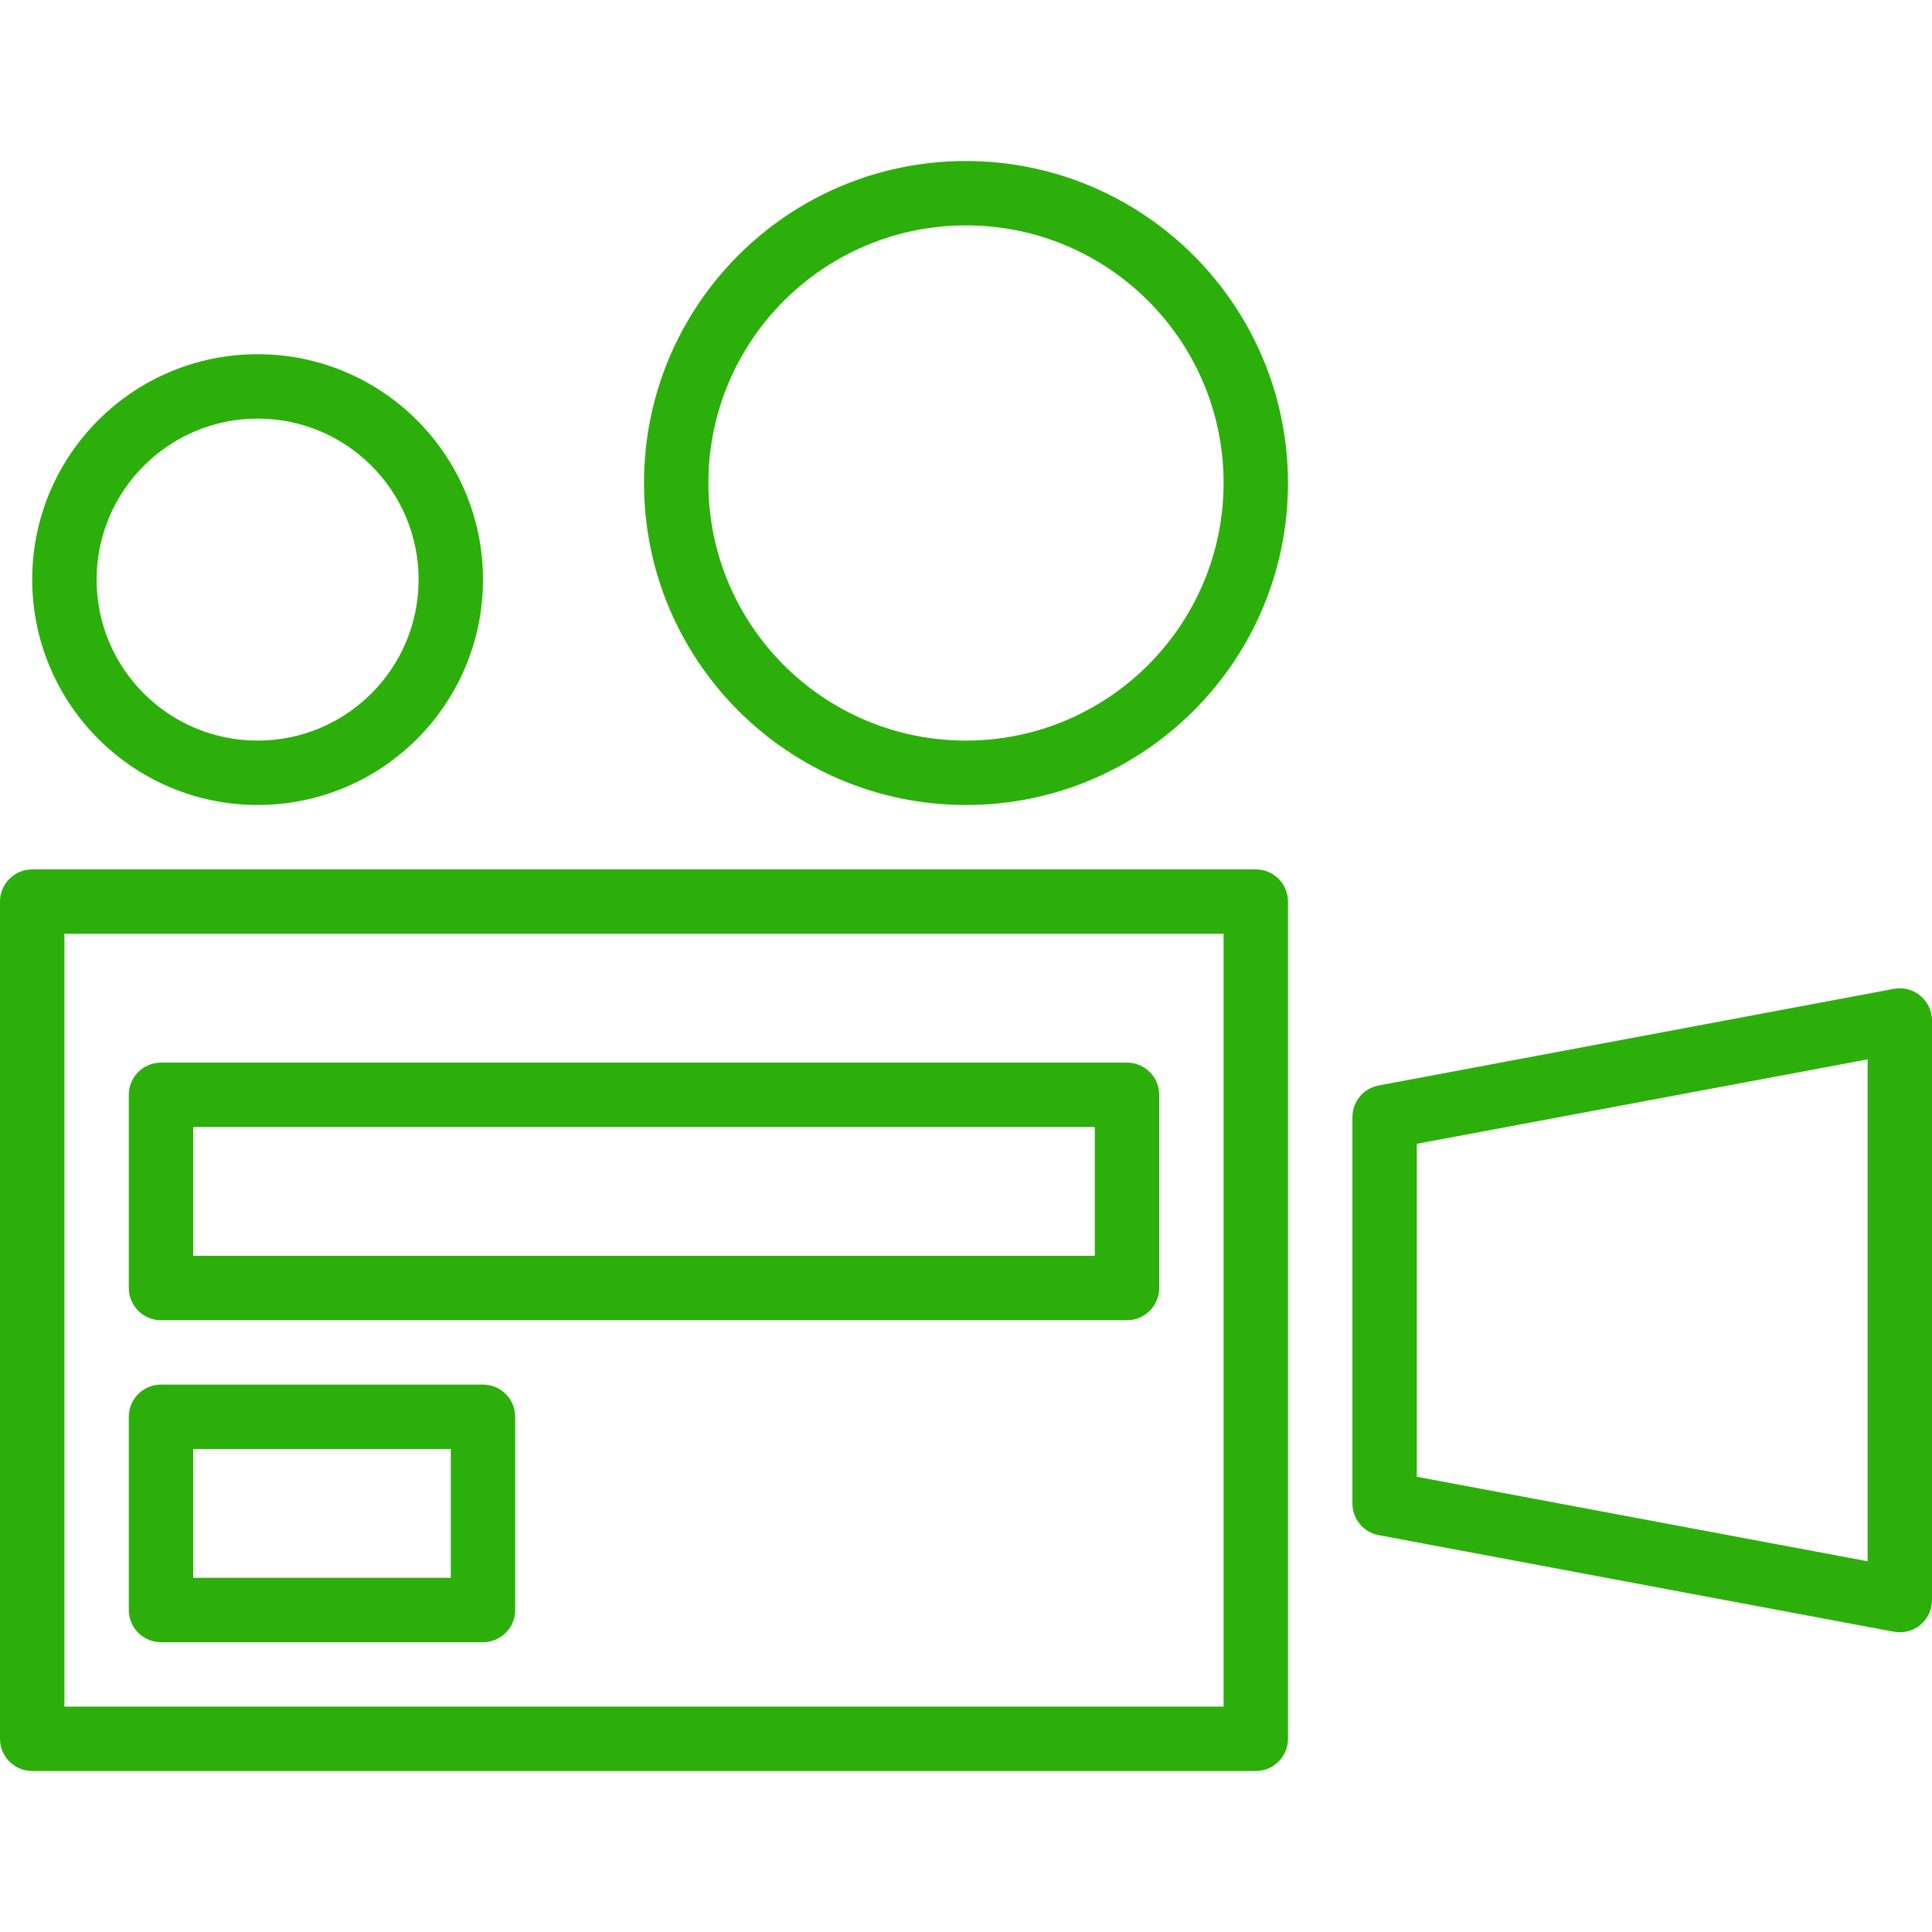 <?xml version="1.0" encoding="iso-8859-1"?>
<!-- Generator: Adobe Illustrator 19.0.0, SVG Export Plug-In . SVG Version: 6.00 Build 0)  -->
<svg xmlns="http://www.w3.org/2000/svg" xmlns:xlink="http://www.w3.org/1999/xlink" version="1.1" id="Capa_1" x="0px" y="0px" viewBox="0 0 480 480" style="enable-background:new 0 0 480 480;" xml:space="preserve" width="512px" height="512px">
<g>
	<g>
		<g>
			<path d="M312,216H8c-4.418,0-8,3.582-8,8v208c0,4.418,3.582,8,8,8h304c4.418,0,8-3.582,8-8V224C320,219.582,316.418,216,312,216z      M304,424H16V232h288V424z" fill="#2caf0a"/>
			<path d="M477.112,247.384c-1.829-1.525-4.245-2.151-6.584-1.704l-128,24c-3.782,0.708-6.524,4.008-6.528,7.856v96     c0,3.851,2.743,7.155,6.528,7.864l128,24c0.485,0.093,0.978,0.139,1.472,0.136c4.418,0,8-3.582,8-8v-144     C480,251.158,478.941,248.904,477.112,247.384z M464,387.896l-112-21v-82.72L464,263.2V387.896z" fill="#2caf0a"/>
			<path d="M64,200c30.928,0,56-25.072,56-56c0-30.928-25.072-56-56-56c-30.928,0-56,25.072-56,56     C8.035,174.913,33.087,199.965,64,200z M64,104c22.091,0,40,17.909,40,40s-17.909,40-40,40s-40-17.909-40-40     C24.026,121.92,41.92,104.026,64,104z" fill="#2caf0a"/>
			<path d="M240,40c-44.183,0-80,35.817-80,80s35.817,80,80,80s80-35.817,80-80C319.952,75.837,284.163,40.049,240,40z M240,184     c-35.346,0-64-28.654-64-64c0-35.346,28.654-64,64-64c35.346,0,64,28.654,64,64C303.96,155.33,275.33,183.96,240,184z" fill="#2caf0a"/>
			<path d="M40,328h240c4.418,0,8-3.582,8-8v-48c0-4.418-3.582-8-8-8H40c-4.418,0-8,3.582-8,8v48C32,324.418,35.582,328,40,328z      M48,280h224v32H48V280z" fill="#2caf0a"/>
			<path d="M40,408h80c4.418,0,8-3.582,8-8v-48c0-4.418-3.582-8-8-8H40c-4.418,0-8,3.582-8,8v48C32,404.418,35.582,408,40,408z      M48,360h64v32H48V360z" fill="#2caf0a"/>
		</g>
	</g>
</g>
</svg>
